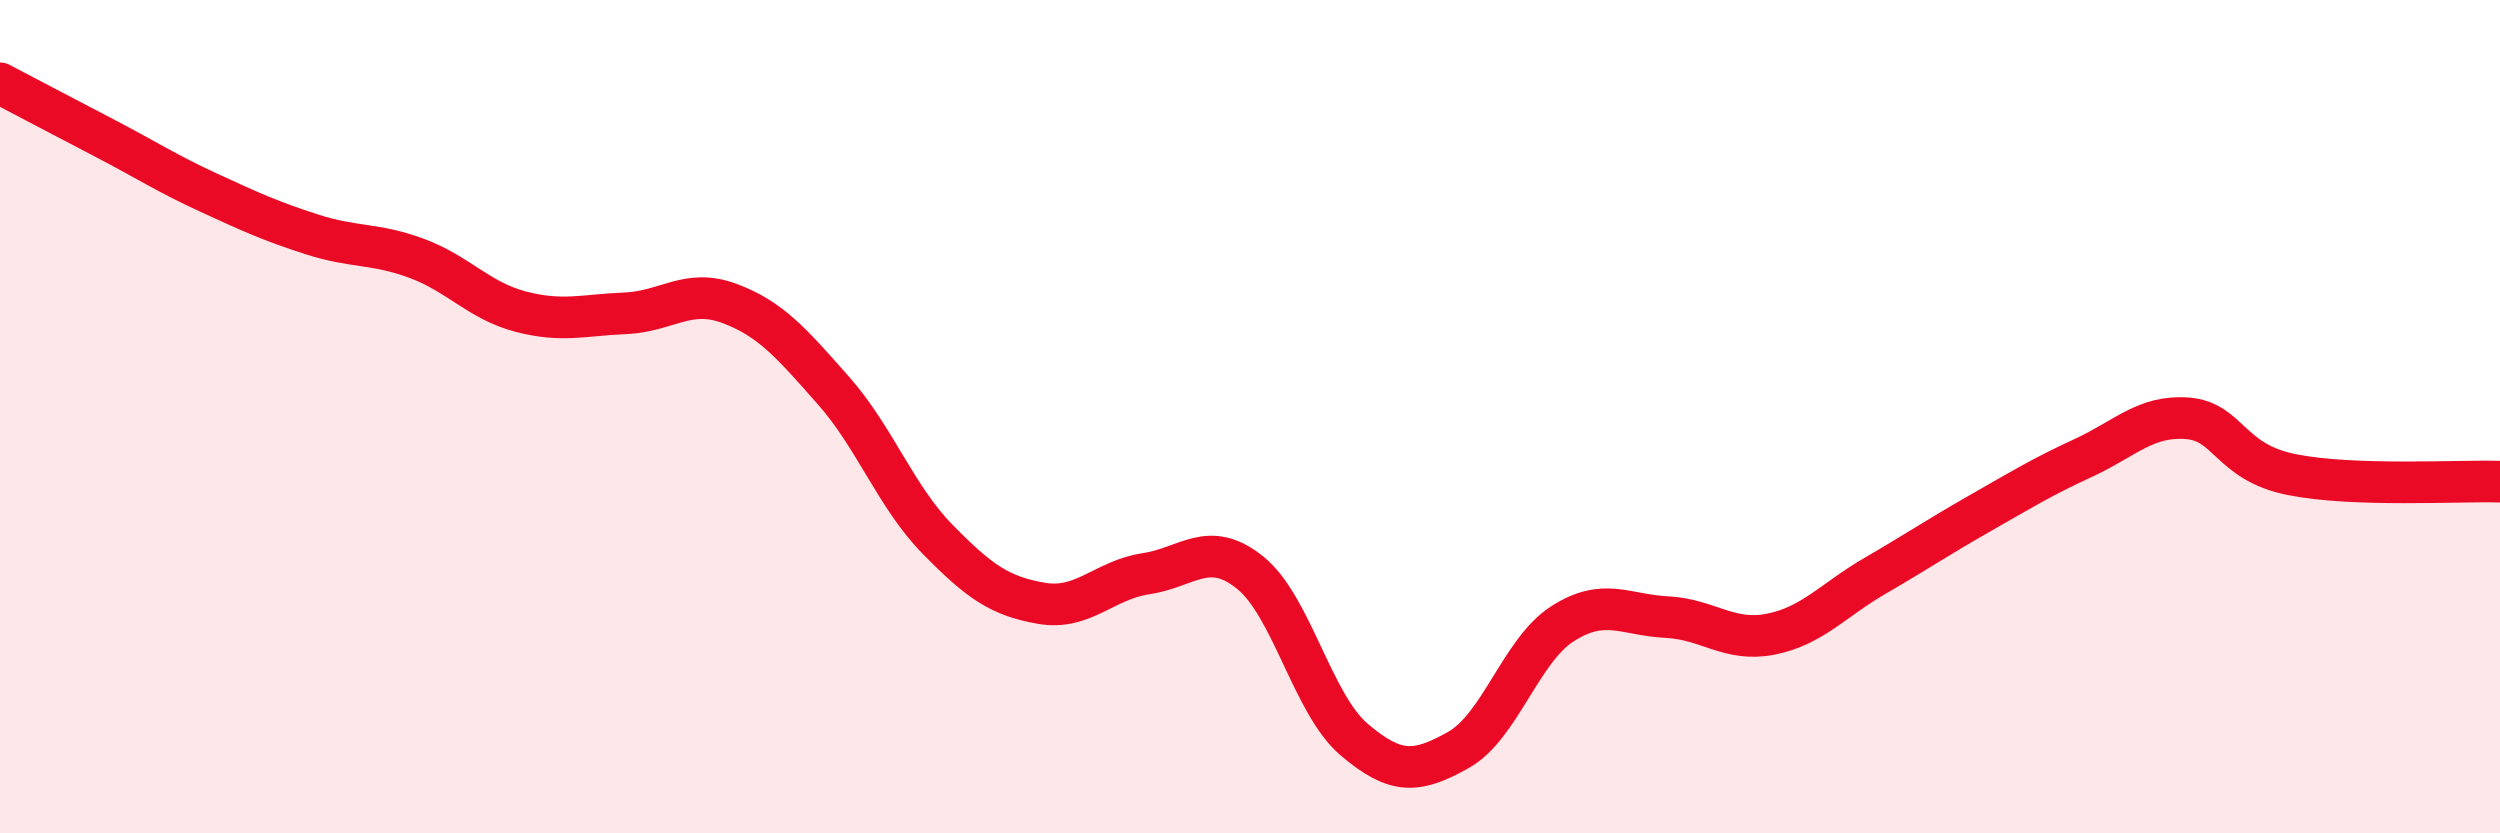 
    <svg width="60" height="20" viewBox="0 0 60 20" xmlns="http://www.w3.org/2000/svg">
      <path
        d="M 0,2 C 0.5,2.26 1.5,2.79 2.5,3.31 C 3.5,3.83 4,4.16 5,4.62 C 6,5.08 6.5,5.31 7.5,5.63 C 8.5,5.95 9,5.83 10,6.2 C 11,6.57 11.5,7.22 12.5,7.48 C 13.5,7.74 14,7.56 15,7.52 C 16,7.48 16.5,6.91 17.5,7.28 C 18.5,7.65 19,8.24 20,9.37 C 21,10.5 21.5,11.92 22.5,12.94 C 23.5,13.96 24,14.31 25,14.48 C 26,14.65 26.5,13.92 27.5,13.77 C 28.5,13.62 29,12.94 30,13.74 C 31,14.54 31.5,16.9 32.5,17.75 C 33.5,18.6 34,18.56 35,18 C 36,17.44 36.5,15.61 37.5,14.97 C 38.5,14.33 39,14.76 40,14.81 C 41,14.86 41.5,15.42 42.5,15.22 C 43.5,15.02 44,14.4 45,13.82 C 46,13.24 46.5,12.9 47.5,12.33 C 48.5,11.76 49,11.45 50,10.99 C 51,10.53 51.5,9.96 52.5,10.04 C 53.5,10.12 53.5,11.09 55,11.39 C 56.5,11.69 59,11.53 60,11.56L60 20L0 20Z"
        fill="#EB0A25"
        opacity="0.1"
        stroke-linecap="round"
        stroke-linejoin="round"
      />
      <path
        d="M 0,2 C 0.5,2.26 1.5,2.79 2.5,3.31 C 3.5,3.83 4,4.16 5,4.62 C 6,5.08 6.5,5.31 7.5,5.63 C 8.5,5.95 9,5.83 10,6.2 C 11,6.57 11.5,7.22 12.5,7.48 C 13.5,7.74 14,7.56 15,7.52 C 16,7.48 16.5,6.91 17.5,7.28 C 18.5,7.65 19,8.24 20,9.37 C 21,10.5 21.5,11.92 22.5,12.94 C 23.5,13.96 24,14.31 25,14.48 C 26,14.65 26.5,13.92 27.5,13.77 C 28.5,13.62 29,12.94 30,13.74 C 31,14.54 31.5,16.9 32.5,17.75 C 33.5,18.6 34,18.56 35,18 C 36,17.44 36.5,15.61 37.5,14.97 C 38.5,14.33 39,14.76 40,14.81 C 41,14.86 41.5,15.42 42.5,15.22 C 43.5,15.02 44,14.4 45,13.82 C 46,13.24 46.5,12.9 47.5,12.33 C 48.5,11.76 49,11.45 50,10.99 C 51,10.53 51.5,9.96 52.5,10.04 C 53.5,10.12 53.5,11.09 55,11.39 C 56.5,11.69 59,11.53 60,11.56"
        stroke="#EB0A25"
        stroke-width="1"
        fill="none"
        stroke-linecap="round"
        stroke-linejoin="round"
      />
    </svg>
  